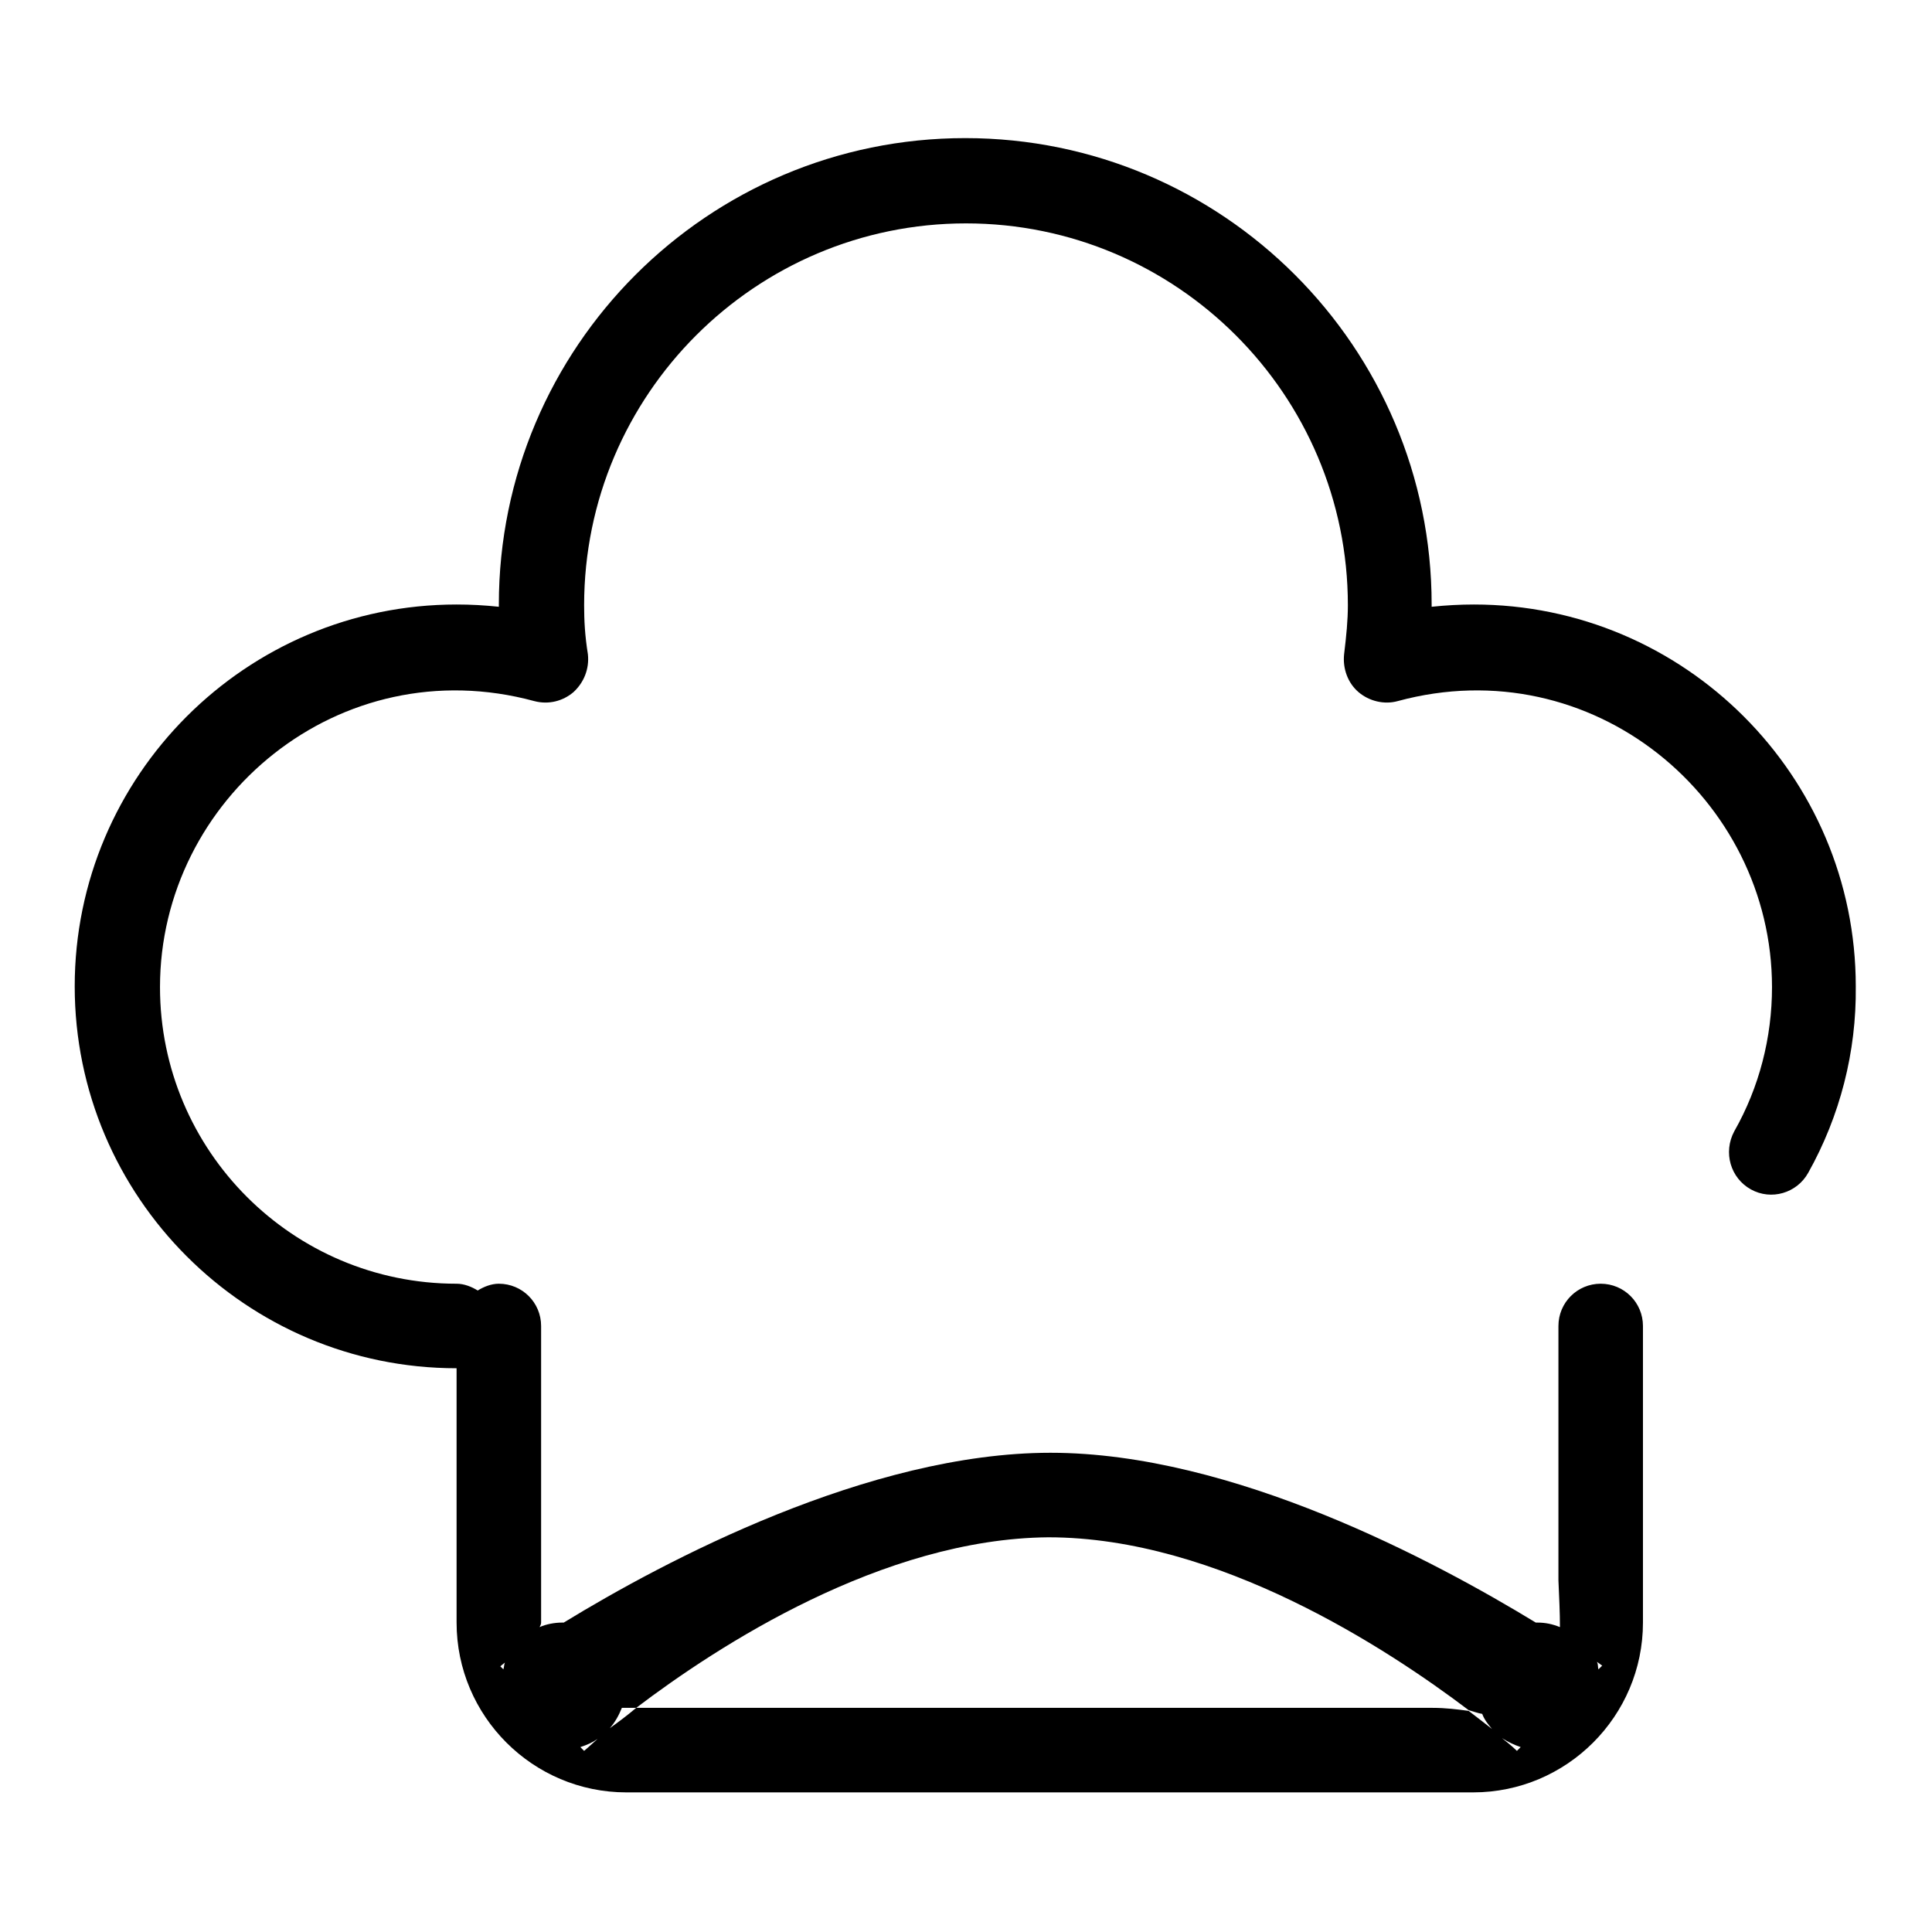 <?xml version="1.0" encoding="utf-8"?>
<!-- Svg Vector Icons : http://www.onlinewebfonts.com/icon -->
<!DOCTYPE svg PUBLIC "-//W3C//DTD SVG 1.1//EN" "http://www.w3.org/Graphics/SVG/1.1/DTD/svg11.dtd">
<svg version="1.1" xmlns="http://www.w3.org/2000/svg" xmlns:xlink="http://www.w3.org/1999/xlink" x="0px" y="0px" viewBox="0 0 256 256" enable-background="new 0 0 256 256" xml:space="preserve">
<g><g><path fill="#000000" d="M239.6,155.4c-1.5,2.7-4.9,3.7-7.6,2.2c-2.7-1.5-3.7-4.9-2.2-7.7c3.3-5.8,5-12.4,5-19.1c0-25-23.8-44.9-49.6-37.9c-1.8,0.5-3.8,0-5.2-1.2c-1.4-1.2-2.1-3.1-1.9-5c0.3-2.5,0.5-4.5,0.5-6.5c0-27.9-22.7-50.6-50.6-50.6S77.4,52.3,77.4,80.2c0,2,0.1,4,0.5,6.5c0.2,1.9-0.5,3.7-1.9,5c-1.4,1.2-3.3,1.7-5.2,1.2c-25.8-7-49.6,12.9-49.6,37.9c0,21.7,17.6,39.3,39.3,39.3c1,0,2,0.4,2.8,0.9c0.8-0.5,1.8-0.9,2.8-0.9c3.1,0,5.6,2.5,5.6,5.6v39.3c0,0.2-0.1,0.4-0.2,0.6c0.9-0.4,2-0.6,3-0.6c0.1,0,0.1,0,0.2,0c13.4-8.2,40.4-22.5,64.5-22.5c24.2,0,51,14.4,64.3,22.5c0.1,0,0.1,0,0.2,0c1.1,0,2,0.2,3,0.6c0-1.9-0.1-3.9-0.2-6.2v-33.7c0-3.1,2.5-5.6,5.6-5.6s5.6,2.5,5.6,5.6v39.3c0,12.4-10.1,22.5-22.5,22.5H83c-12.4,0-22.5-10.1-22.5-22.5v-33.7c-27.9,0-50.6-22.7-50.6-50.6s22.7-50.6,50.6-50.6c1.9,0,3.7,0.1,5.6,0.3c0-0.1,0-0.2,0-0.3c0-34.1,27.7-61.8,61.8-61.8c34.1,0,61.8,27.7,61.8,61.8c0,0.1,0,0.2,0,0.3c1.9-0.2,3.8-0.3,5.6-0.3c27.9,0,50.6,22.7,50.6,50.6C246,139.4,243.8,147.9,239.6,155.4z M211.8,221.2l0.5-0.5c0,0-0.3-0.2-0.7-0.5C211.8,220.6,211.7,220.9,211.8,221.2z M201,232l0.5-0.5c-0.9-0.3-1.7-0.7-2.5-1.2C200.3,231.3,201,232,201,232z M84.3,226.3h105.5c1.8,0,3.3,0.2,4.8,0.4c1.2,0.9,2.2,1.7,3.1,2.4c-0.5-0.6-1-1.2-1.3-2c-0.6-0.1-1.1-0.3-1.8-0.5c-10.7-8.1-33.2-22.9-55.7-22.9C116.9,203.9,95.1,218.1,84.3,226.3h-1.3c-0.2,0-0.4,0-0.6,0c-0.4,1-0.9,1.9-1.6,2.7C81.9,228.2,83,227.4,84.3,226.3z M79.2,230.4c-0.7,0.5-1.4,0.8-2.3,1.1l0.5,0.5C77.4,232,78.1,231.4,79.2,230.4z M66.7,221.2c0.1-0.3,0.1-0.7,0.2-0.9c-0.4,0.3-0.6,0.5-0.6,0.5L66.7,221.2z"/></g></g>
</svg>